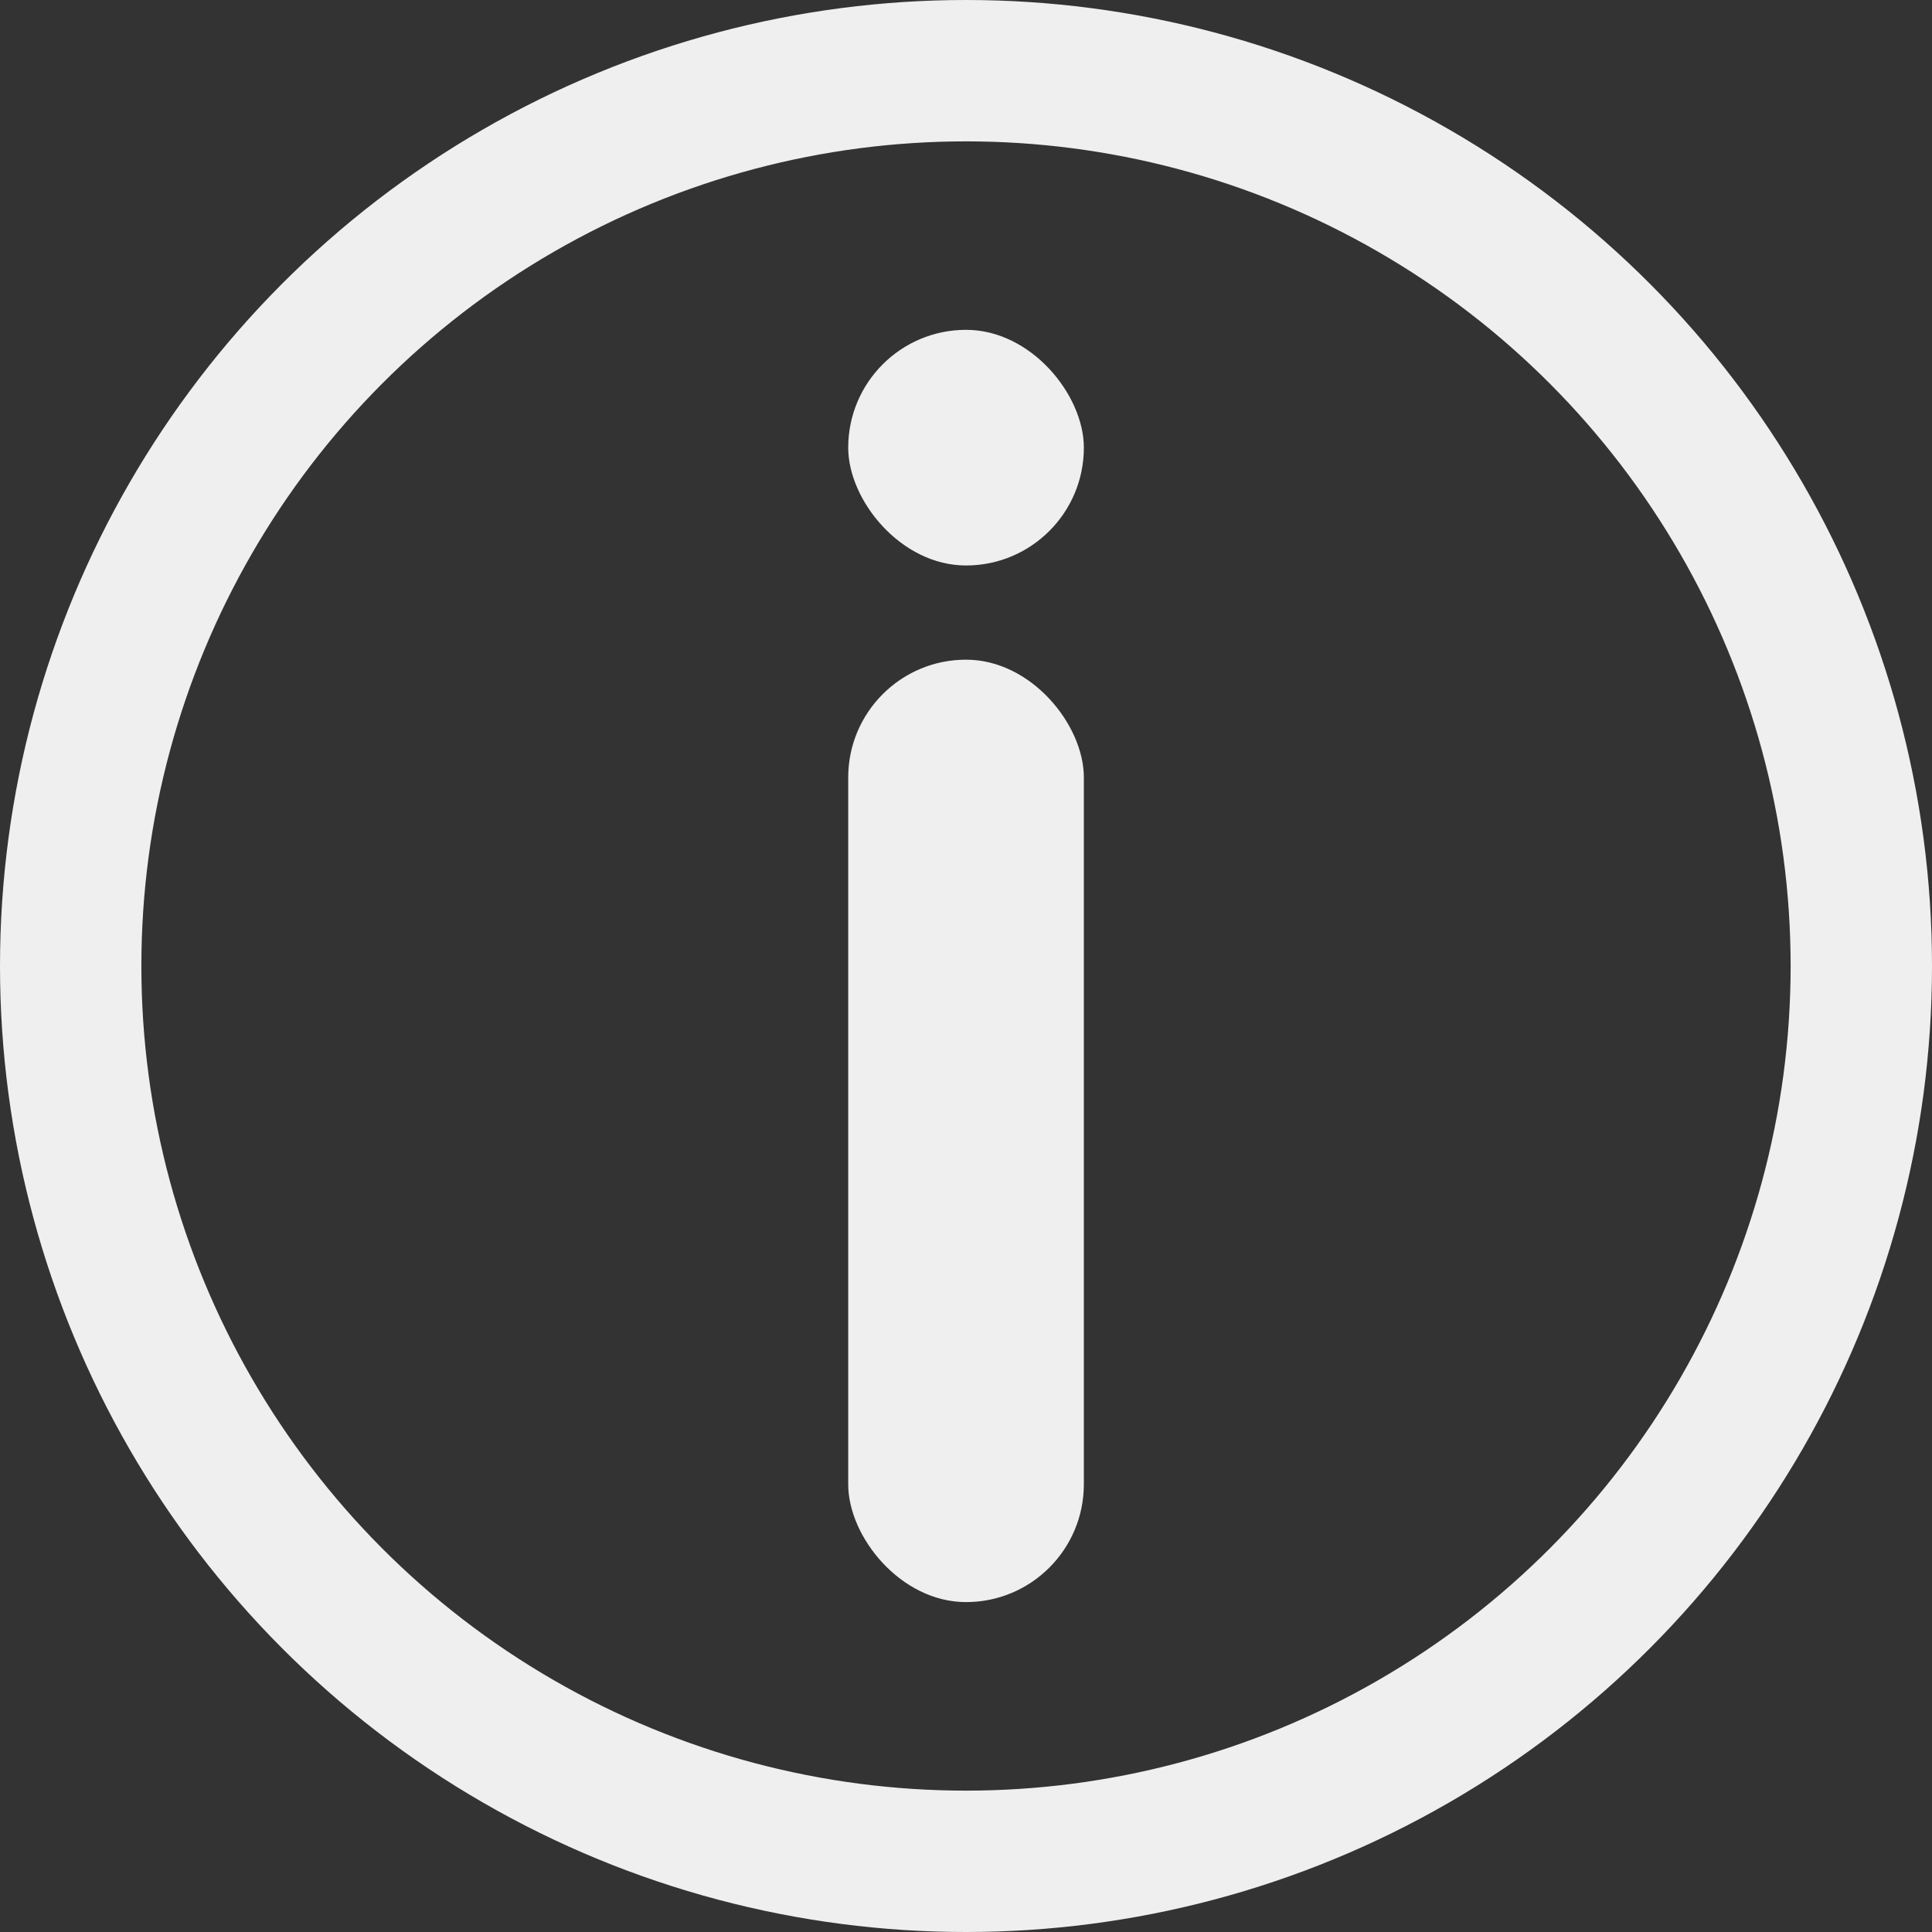 <svg width="29" height="29" viewBox="0 0 29 29" fill="none" xmlns="http://www.w3.org/2000/svg">
<rect x="0" y="0" width="29" height="29" fill="#333333" stroke="none"/>
<circle cx="14.5" cy="14.5" r="13.439" stroke="#EFEFEF" stroke-width="2.122"/>
<rect x="12.732" y="9.902" width="3.537" height="14.146" rx="1.768" fill="#EFEFEF"/>
<rect x="12.732" y="4.951" width="3.537" height="3.537" rx="1.768" fill="#EFEFEF"/>
</svg>
